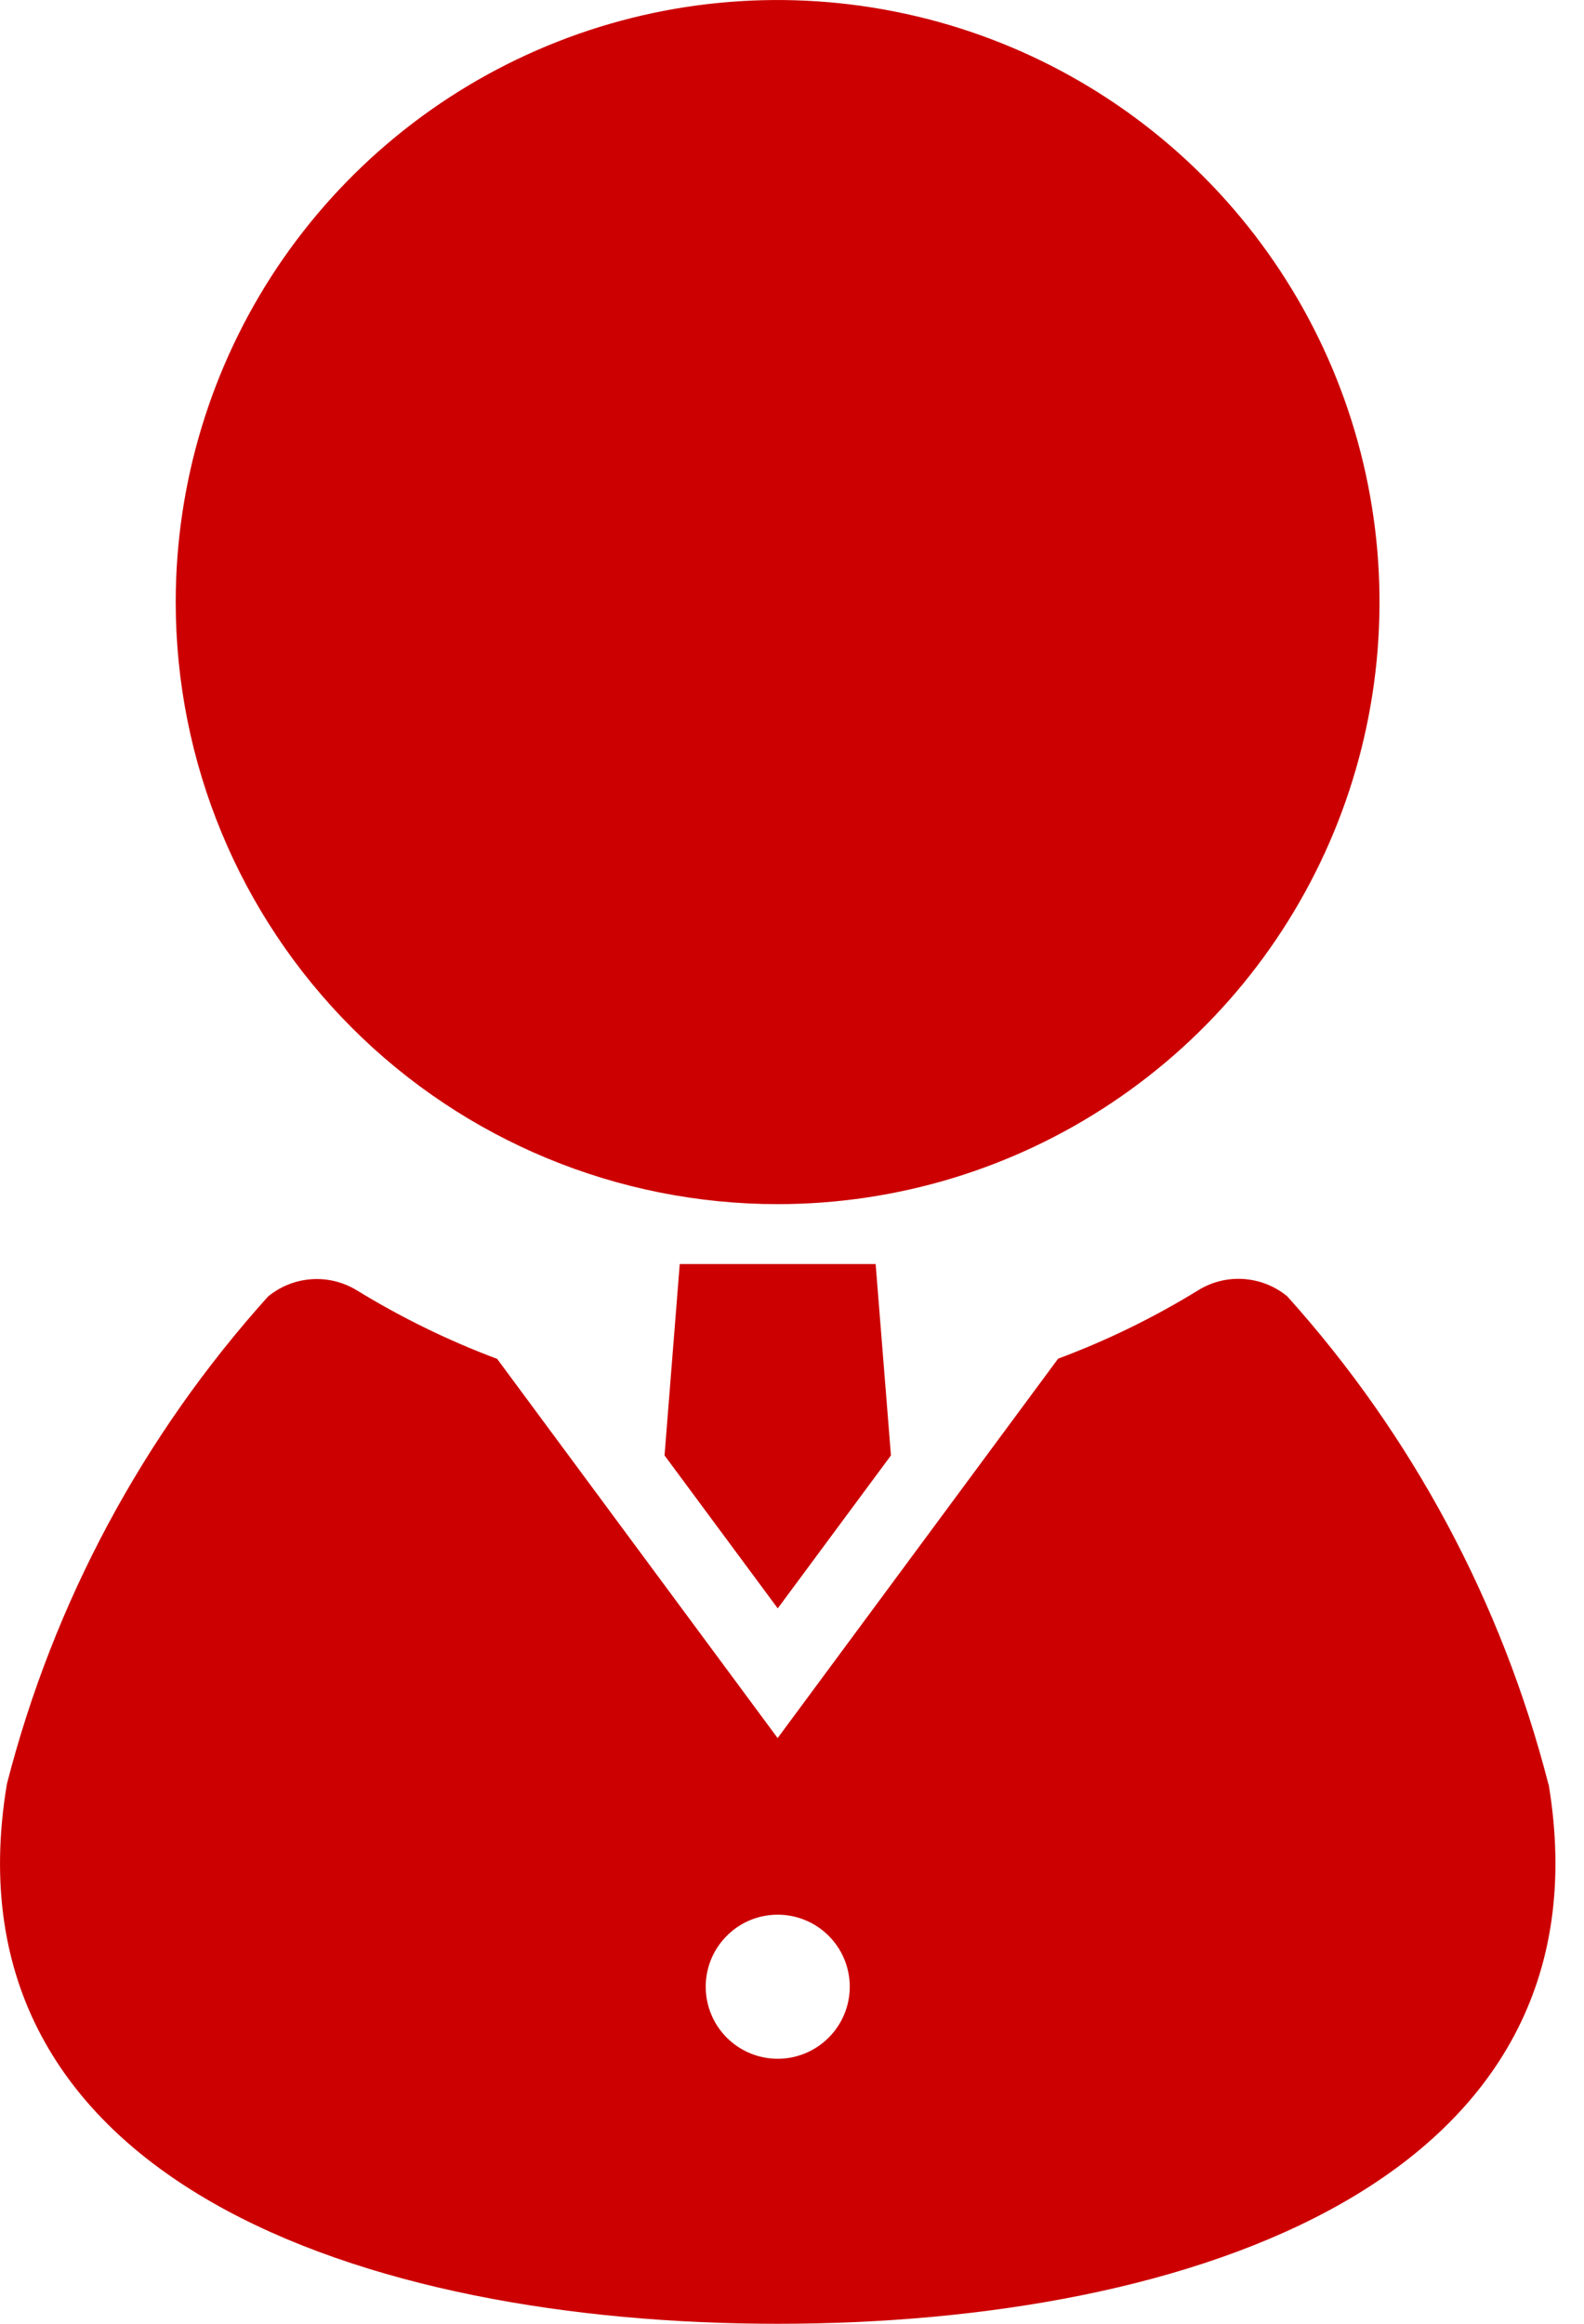 <svg width="15" height="22" viewBox="0 0 15 22" fill="none" xmlns="http://www.w3.org/2000/svg">
<path d="M7.364 11.4C8.491 11.4 9.593 11.066 10.53 10.439C11.468 9.813 12.198 8.923 12.63 7.881C13.061 6.84 13.174 5.694 12.954 4.588C12.734 3.482 12.191 2.467 11.394 1.669C10.597 0.872 9.581 0.329 8.476 0.11C7.37 -0.11 6.224 0.002 5.182 0.434C4.141 0.865 3.251 1.596 2.624 2.533C1.998 3.471 1.664 4.573 1.664 5.7C1.664 7.212 2.264 8.662 3.333 9.731C4.402 10.8 5.852 11.4 7.364 11.4Z" fill="#CC0000"/>
<path d="M6.293 13.779L7.365 15.227L8.437 13.779L8.292 11.967H6.437L6.293 13.779Z" fill="#CC0000"/>
<path d="M14.663 16.891C14.223 15.175 13.375 13.59 12.19 12.273C12.074 12.177 11.931 12.12 11.78 12.109C11.63 12.098 11.48 12.134 11.352 12.212C10.93 12.472 10.484 12.69 10.02 12.863L7.364 16.455L4.708 12.865C4.244 12.691 3.798 12.473 3.376 12.214C3.247 12.136 3.097 12.1 2.947 12.111C2.797 12.122 2.654 12.179 2.538 12.275C1.353 13.591 0.504 15.175 0.065 16.891C-0.56 20.644 3.449 22 7.365 22C11.281 22 15.289 20.644 14.665 16.891M7.365 19.491C7.23 19.491 7.098 19.451 6.986 19.376C6.874 19.301 6.786 19.195 6.735 19.07C6.683 18.945 6.67 18.808 6.696 18.676C6.722 18.544 6.787 18.422 6.883 18.327C6.978 18.231 7.099 18.166 7.232 18.14C7.364 18.114 7.501 18.127 7.626 18.179C7.75 18.23 7.857 18.318 7.932 18.43C8.007 18.542 8.047 18.674 8.047 18.809C8.047 18.99 7.975 19.163 7.847 19.291C7.719 19.419 7.546 19.491 7.365 19.491Z" fill="#CC0000"/>
</svg>
